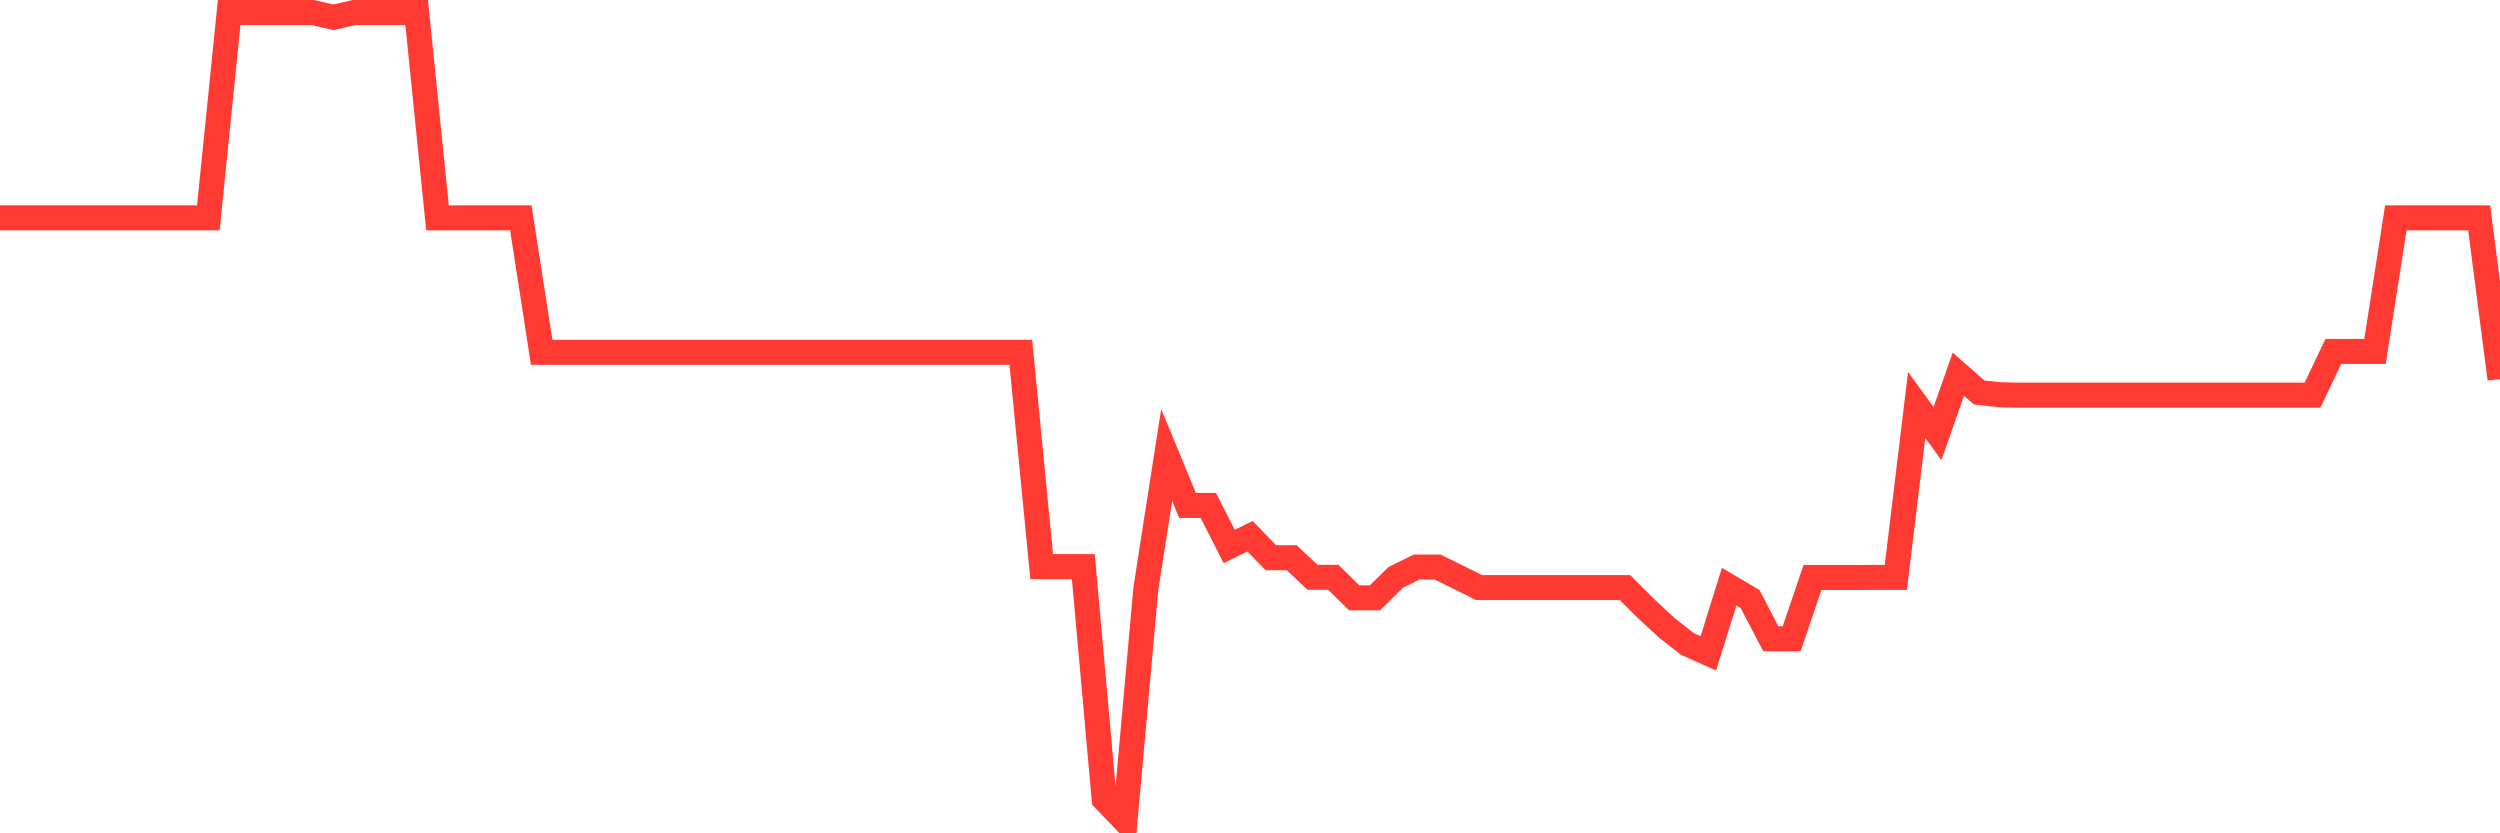 <svg
  xmlns="http://www.w3.org/2000/svg"
  xmlns:xlink="http://www.w3.org/1999/xlink"
  width="120"
  height="40"
  viewBox="0 0 120 40"
  preserveAspectRatio="none"
>
  <polyline
    points="0,10.456 1,10.456 2,10.456 3,10.456 4,10.456 5,10.456 6,10.456 7,10.456 8,10.456 9,10.456 10,10.456 11,0.6 12,0.6 13,0.6 14,0.6 15,0.6 16,0.827 17,0.6 18,0.6 19,0.6 20,0.6 21,10.456 22,10.456 23,10.456 24,10.456 25,10.456 26,16.912 27,16.912 28,16.912 29,16.912 30,16.912 31,16.912 32,16.912 33,16.912 34,16.912 35,16.912 36,16.912 37,16.912 38,16.912 39,16.912 40,16.912 41,16.912 42,16.912 43,16.912 44,16.912 45,16.912 46,16.912 47,16.912 48,16.912 49,16.912 50,27.198 51,27.198 52,27.198 53,38.36 54,39.4 55,28.262 56,21.841 57,24.26 58,24.26 59,26.232 60,25.739 61,26.769 62,26.769 63,27.71 64,27.71 65,28.696 66,28.696 67,27.71 68,27.217 69,27.217 70,27.71 71,28.203 72,28.203 73,28.203 74,28.203 75,28.203 76,28.203 77,28.203 78,28.203 79,29.203 80,30.13 81,30.914 82,31.362 83,28.159 84,28.75 85,30.662 86,30.662 87,27.72 88,27.72 89,27.72 90,27.715 91,27.715 92,19.441 93,20.811 94,17.962 95,18.839 96,18.948 97,18.968 98,18.968 99,18.968 100,18.968 101,18.968 102,18.968 103,18.968 104,18.968 105,18.968 106,18.968 107,18.968 108,18.968 109,18.968 110,18.968 111,18.968 112,16.868 113,16.868 114,16.868 115,10.456 116,10.456 117,10.456 118,10.456 119,10.456 120,18.194"
    fill="none"
    stroke="#ff3a33"
    stroke-width="1.2"
  >
  </polyline>
</svg>